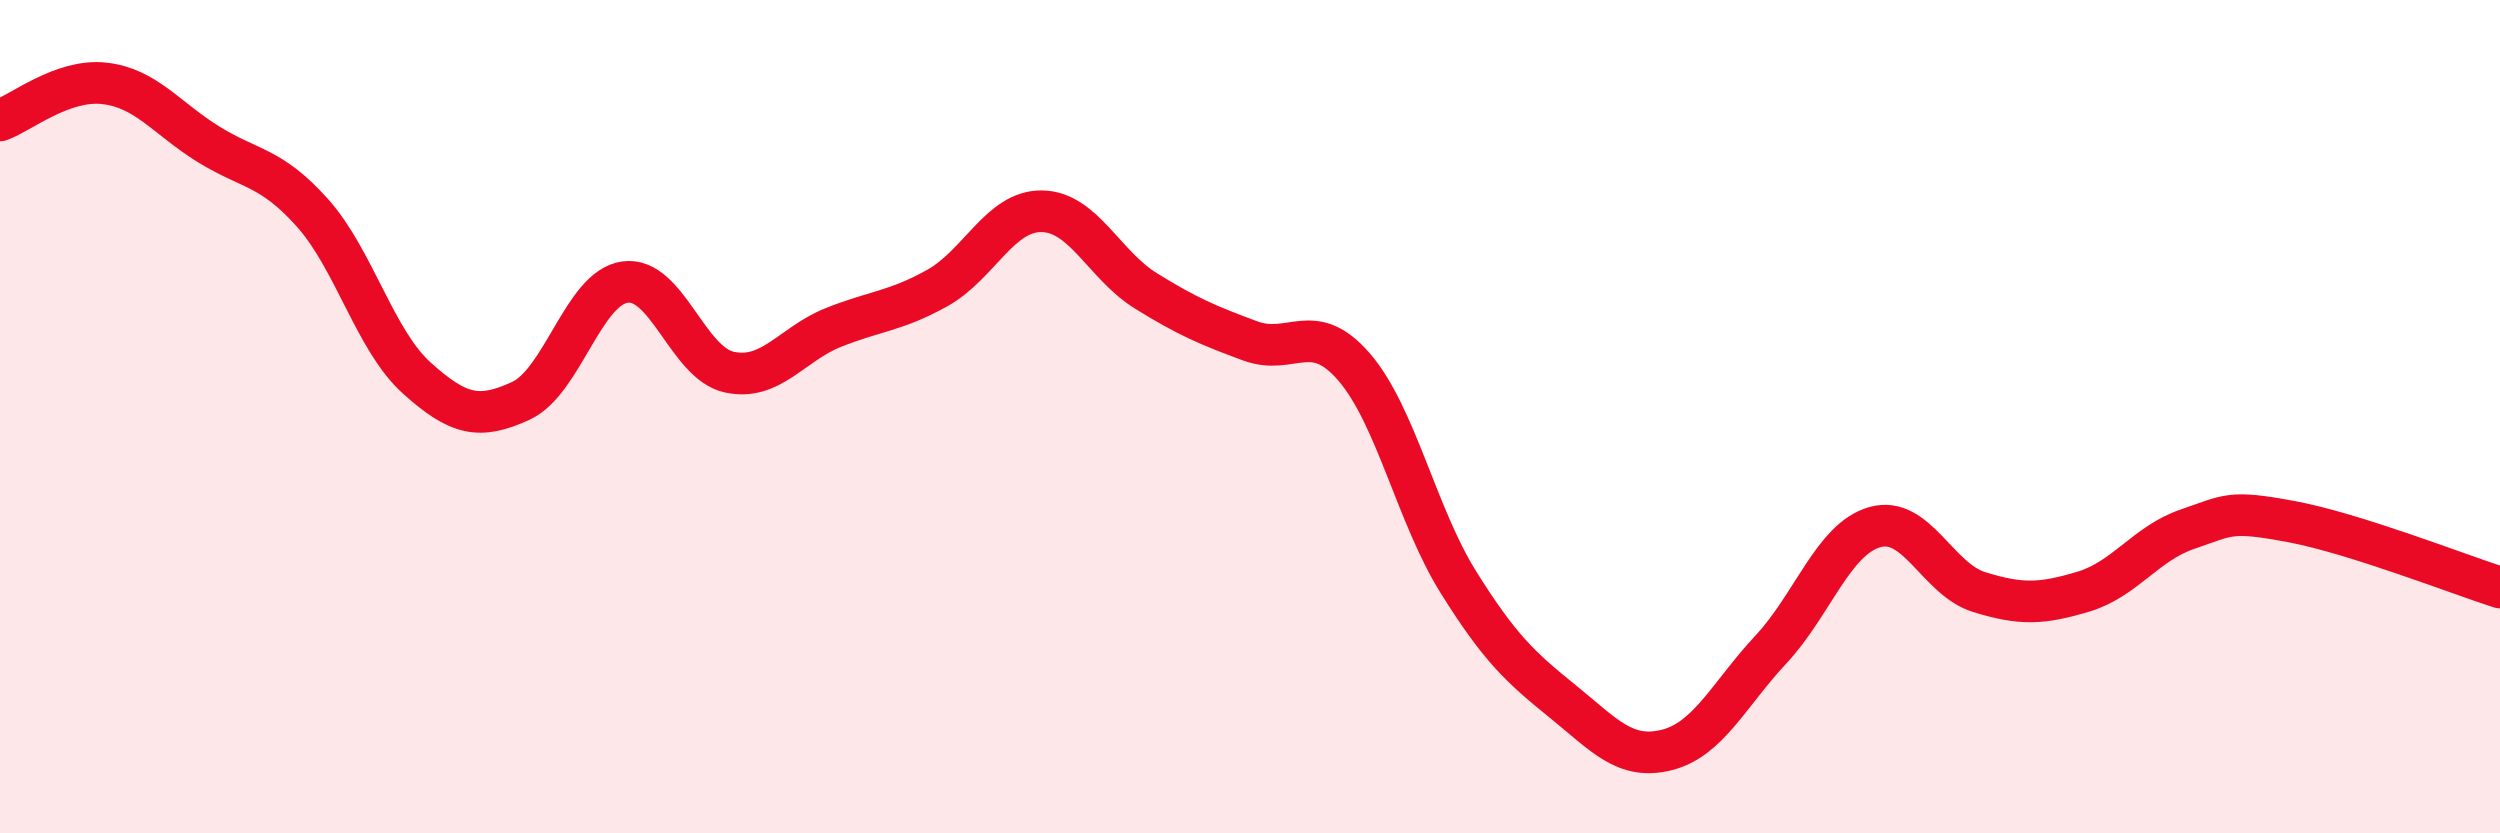 
    <svg width="60" height="20" viewBox="0 0 60 20" xmlns="http://www.w3.org/2000/svg">
      <path
        d="M 0,2.89 C 0.5,2.71 1.5,1.89 2.5,2 C 3.5,2.11 4,2.84 5,3.46 C 6,4.08 6.5,3.99 7.5,5.11 C 8.5,6.23 9,8.17 10,9.07 C 11,9.97 11.5,10.08 12.5,9.62 C 13.5,9.16 14,6.91 15,6.77 C 16,6.63 16.5,8.71 17.5,8.93 C 18.5,9.15 19,8.26 20,7.86 C 21,7.46 21.5,7.47 22.5,6.91 C 23.5,6.35 24,5.06 25,5.07 C 26,5.08 26.5,6.36 27.5,6.98 C 28.5,7.6 29,7.81 30,8.18 C 31,8.55 31.5,7.65 32.5,8.81 C 33.5,9.97 34,12.37 35,13.97 C 36,15.57 36.5,16.02 37.5,16.83 C 38.5,17.64 39,18.25 40,18 C 41,17.75 41.5,16.66 42.5,15.59 C 43.5,14.52 44,12.93 45,12.65 C 46,12.37 46.5,13.9 47.5,14.21 C 48.5,14.52 49,14.5 50,14.2 C 51,13.9 51.5,13.04 52.5,12.7 C 53.5,12.36 53.5,12.24 55,12.52 C 56.5,12.8 59,13.78 60,14.1L60 20L0 20Z"
        fill="#EB0A25"
        opacity="0.1"
        stroke-linecap="round"
        stroke-linejoin="round"
      />
      <path
        d="M 0,2.89 C 0.5,2.71 1.5,1.89 2.5,2 C 3.5,2.11 4,2.84 5,3.46 C 6,4.08 6.5,3.99 7.5,5.11 C 8.5,6.23 9,8.17 10,9.07 C 11,9.97 11.5,10.08 12.5,9.62 C 13.5,9.16 14,6.91 15,6.77 C 16,6.63 16.5,8.71 17.5,8.93 C 18.5,9.15 19,8.26 20,7.86 C 21,7.46 21.5,7.47 22.5,6.91 C 23.5,6.35 24,5.06 25,5.07 C 26,5.08 26.5,6.36 27.5,6.98 C 28.5,7.6 29,7.81 30,8.18 C 31,8.55 31.5,7.65 32.5,8.81 C 33.5,9.97 34,12.37 35,13.97 C 36,15.57 36.5,16.02 37.5,16.83 C 38.5,17.64 39,18.25 40,18 C 41,17.75 41.5,16.66 42.5,15.59 C 43.5,14.52 44,12.93 45,12.65 C 46,12.37 46.5,13.9 47.5,14.21 C 48.5,14.52 49,14.5 50,14.2 C 51,13.9 51.5,13.04 52.5,12.7 C 53.5,12.36 53.5,12.24 55,12.52 C 56.5,12.8 59,13.78 60,14.1"
        stroke="#EB0A25"
        stroke-width="1"
        fill="none"
        stroke-linecap="round"
        stroke-linejoin="round"
      />
    </svg>
  